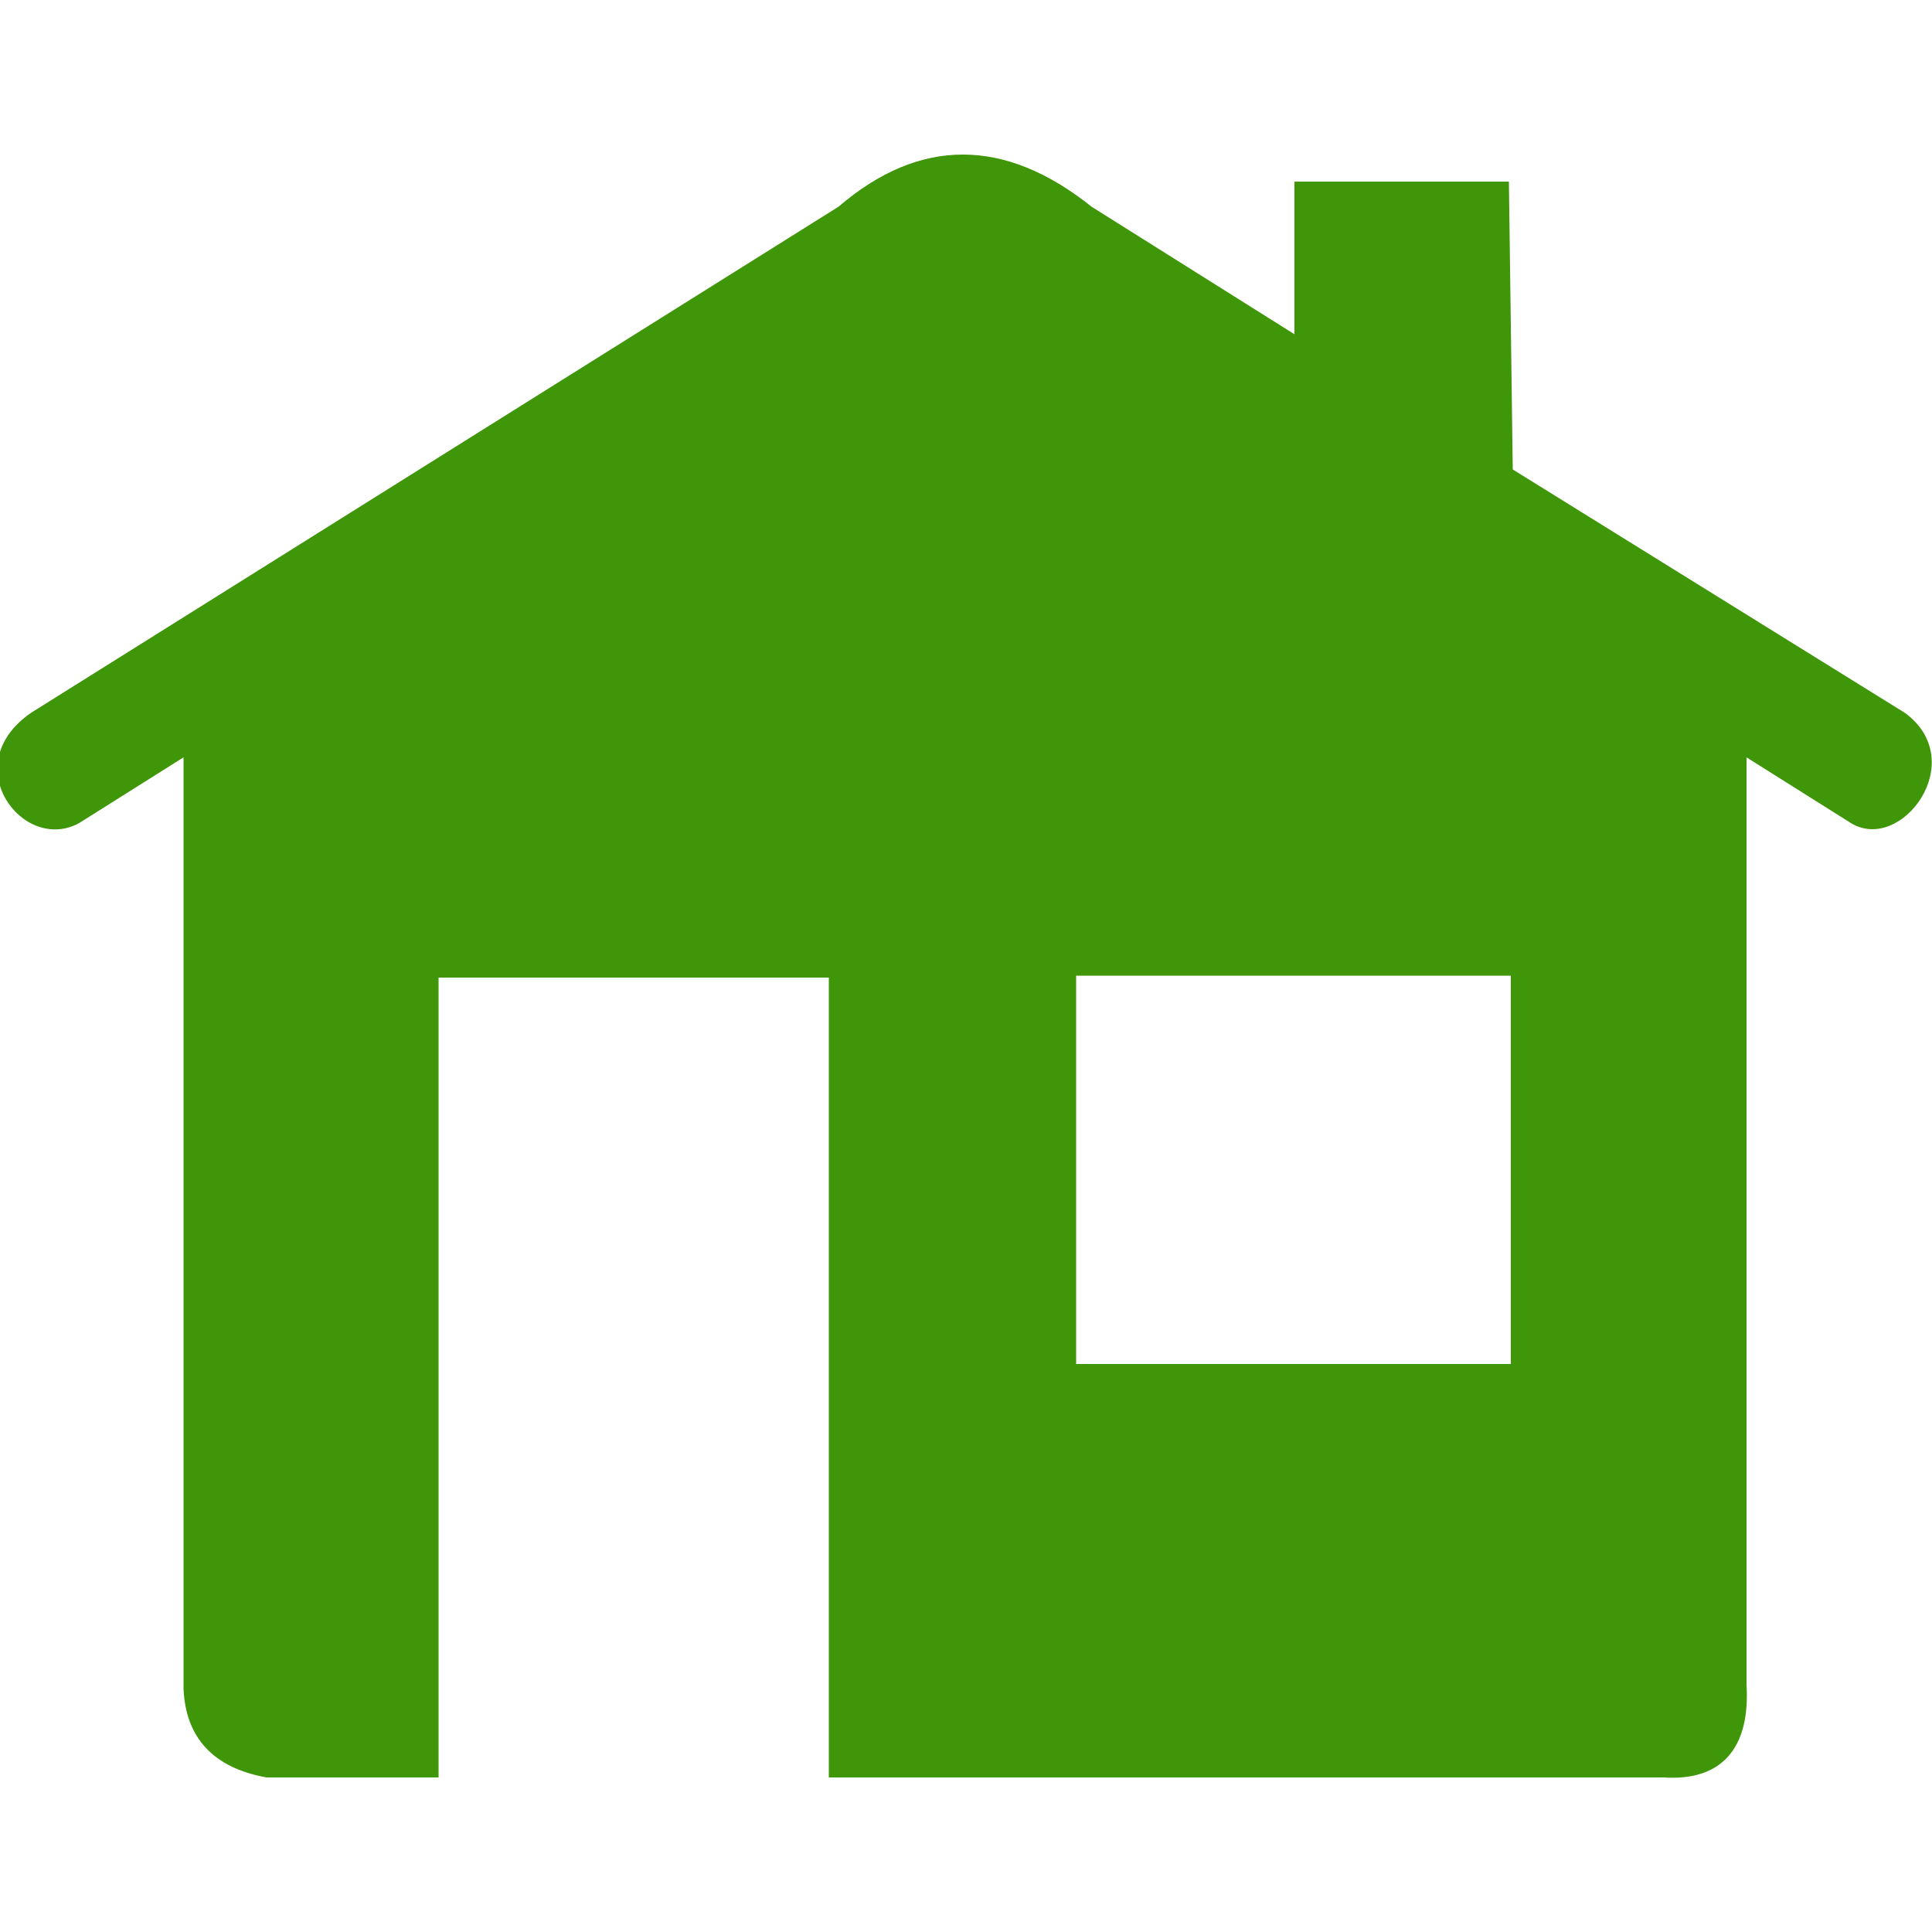 <?xml version="1.0" encoding="utf-8"?>
<!-- Generator: Adobe Illustrator 24.2.3, SVG Export Plug-In . SVG Version: 6.00 Build 0)  -->
<svg version="1.1" id="圖層_1" xmlns="http://www.w3.org/2000/svg" xmlns:xlink="http://www.w3.org/1999/xlink" x="0px" y="0px"
	 viewBox="0 0 100 100" style="enable-background:new 0 0 100 100;" xml:space="preserve">
<style type="text/css">
	.st0{fill:#3E9608;}
</style>
<path class="st0" d="M55.7,50.5v20.1h22.5V50.5H55.7z M90.4,39.2v48c0.2,3.3-1.3,5-4.3,4.8H42.9V50.6H22.7V92h-8.9
	c-2.8-0.5-4.2-2.1-4.3-4.6V39.2l-5.4,3.4c-2.9,1.6-6.4-3-2.5-5.7l41.8-26.2c4.2-3.6,8.6-3.6,13.1,0l10.5,6.6L67,9.4h11.1l0.2,14.9
	l20.3,12.6c3.4,2.5-0.2,7.3-2.8,5.7L90.4,39.2z"/>
</svg>
